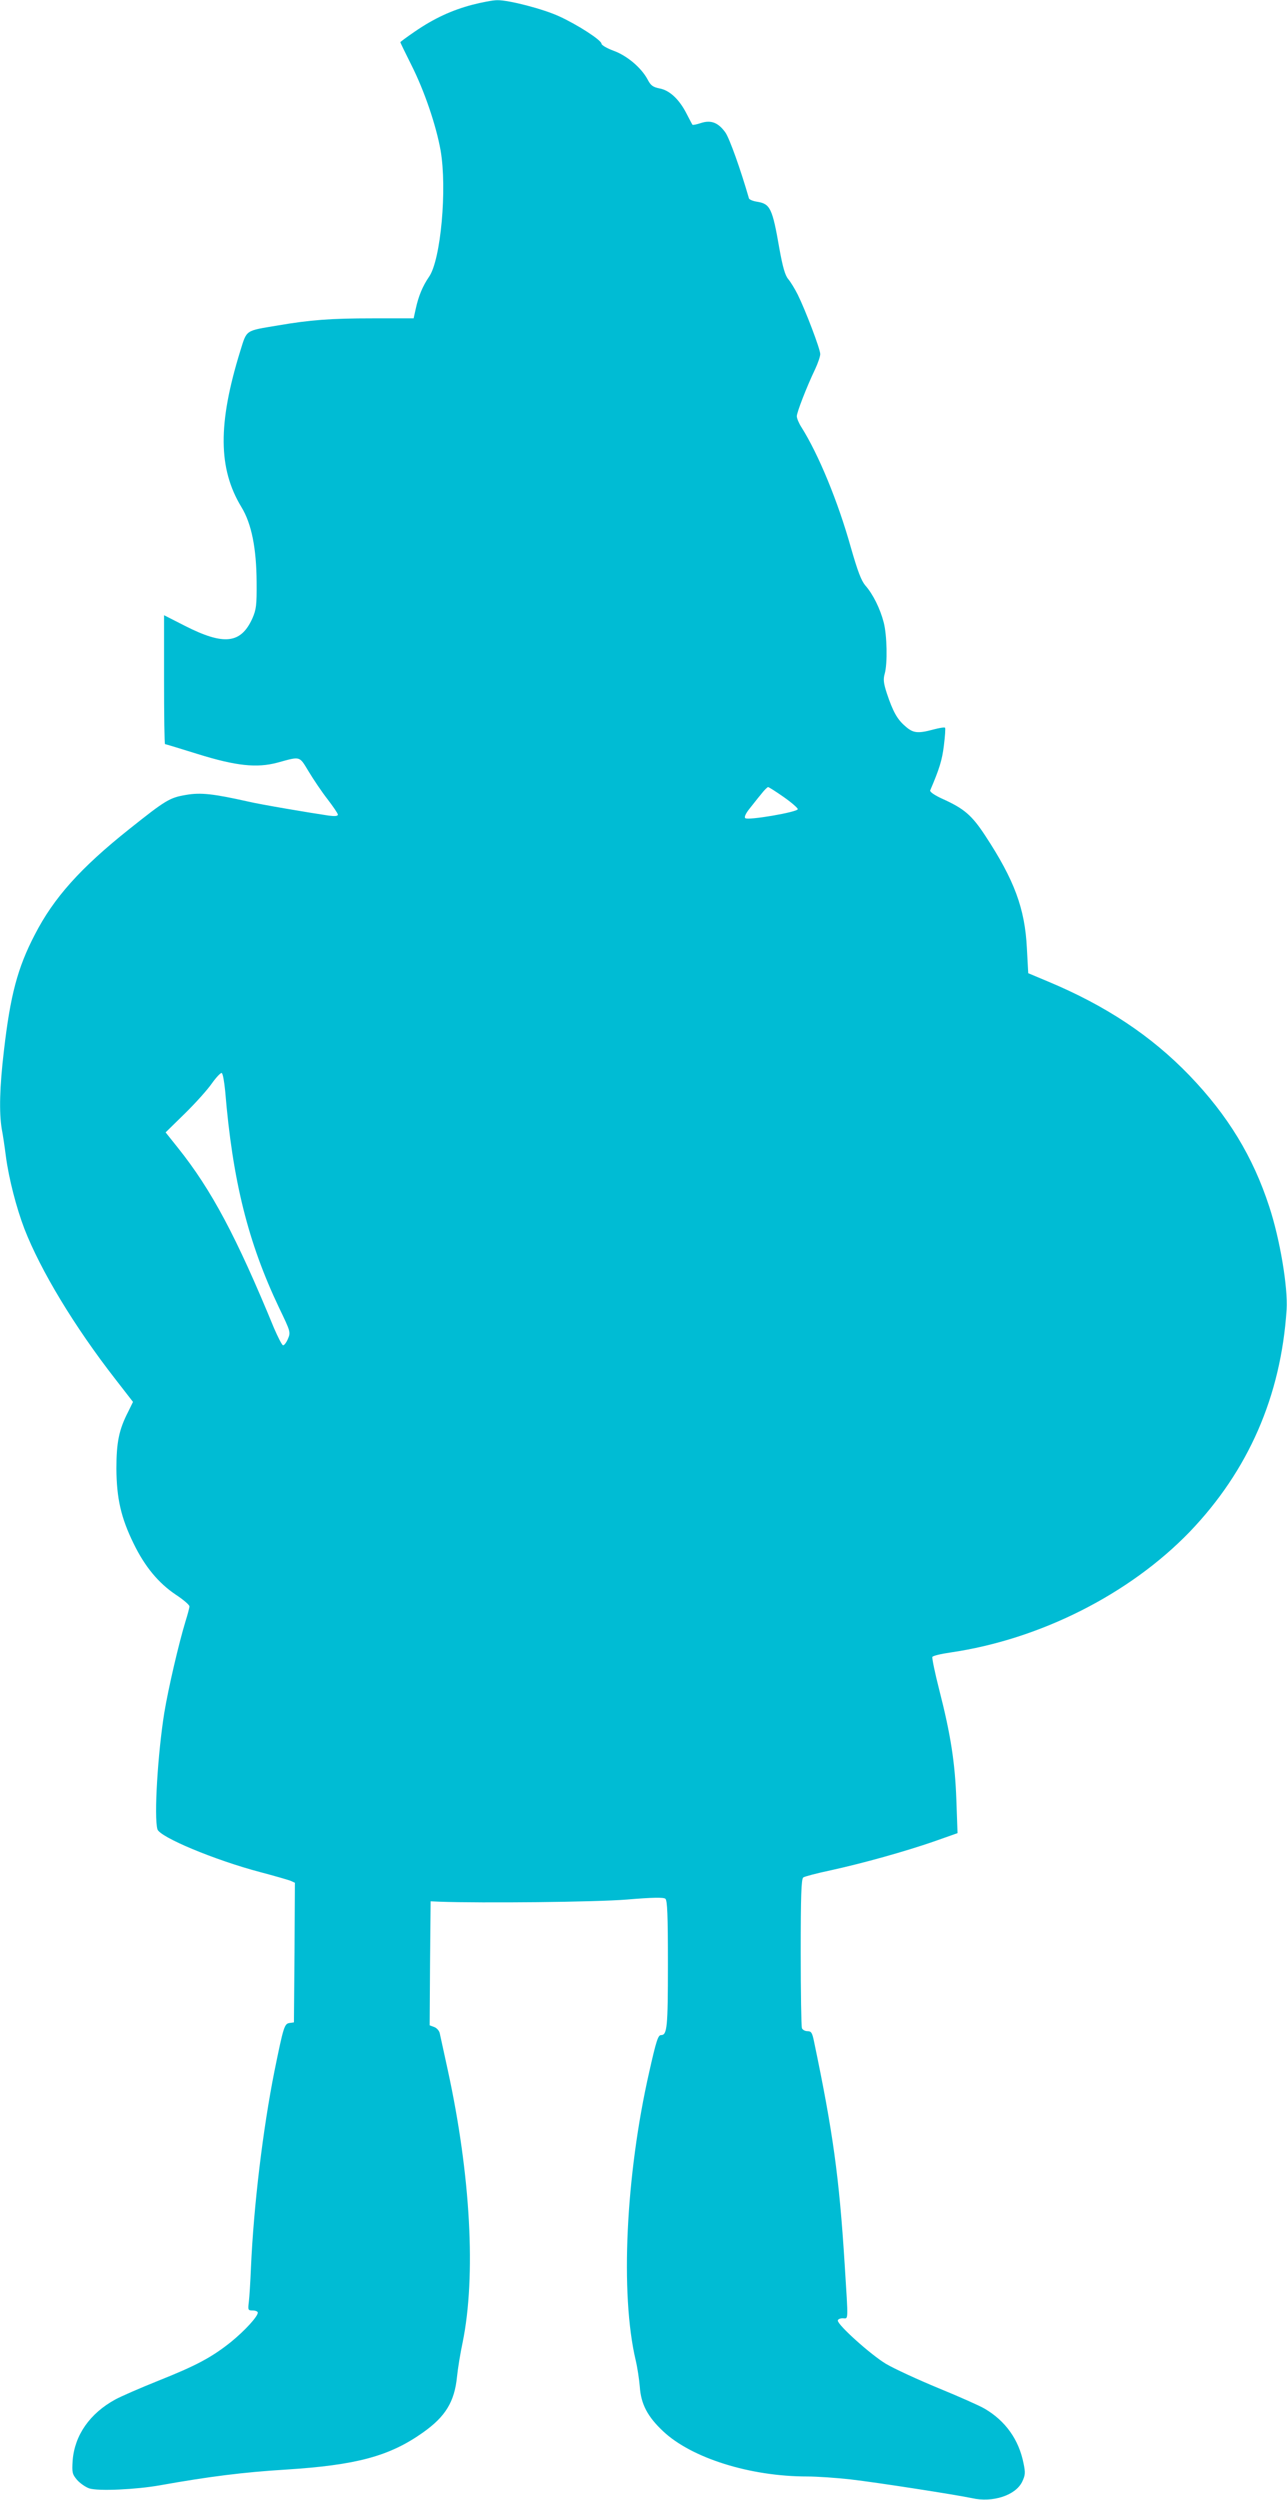 <?xml version="1.0" standalone="no"?>
<!DOCTYPE svg PUBLIC "-//W3C//DTD SVG 20010904//EN"
 "http://www.w3.org/TR/2001/REC-SVG-20010904/DTD/svg10.dtd">
<svg version="1.0" xmlns="http://www.w3.org/2000/svg"
 width="659pt" height="1280pt" viewBox="0 0 659 1280"
 preserveAspectRatio="xMidYMid meet">
<g transform="translate(0,1280) scale(0.1,-0.1)"
fill="#00bcd4" stroke="none">
<path d="M2420 12776 c-107 -28 -199 -71 -295 -137 -41 -28 -75 -53 -75 -55 0
-3 25 -54 56 -116 68 -135 127 -310 150 -438 34 -196 1 -561 -59 -647 -33 -48
-54 -99 -68 -163 l-11 -50 -211 0 c-214 0 -318 -8 -482 -36 -172 -29 -160 -20
-195 -132 -115 -372 -113 -602 6 -798 52 -85 77 -211 78 -384 1 -120 -2 -141
-22 -187 -59 -129 -145 -139 -344 -38 l-108 55 0 -330 c0 -182 2 -330 5 -330
3 0 78 -23 168 -51 196 -61 302 -72 407 -44 121 33 111 36 161 -46 24 -40 67
-104 96 -141 29 -38 53 -73 53 -79 0 -8 -16 -9 -47 -5 -96 14 -350 57 -413 72
-179 40 -243 47 -317 34 -84 -14 -104 -26 -291 -175 -250 -199 -387 -352 -484
-541 -88 -169 -125 -309 -158 -594 -22 -186 -25 -316 -11 -401 6 -30 15 -92
21 -139 15 -114 54 -265 95 -372 83 -213 255 -499 466 -770 l90 -116 -24 -49
c-48 -93 -61 -158 -61 -293 1 -151 23 -251 89 -385 57 -117 127 -201 215 -260
38 -25 70 -52 70 -60 0 -7 -9 -41 -20 -76 -35 -115 -88 -343 -109 -470 -33
-207 -53 -530 -35 -595 11 -40 293 -158 528 -220 72 -19 141 -39 154 -44 l22
-10 -2 -357 -3 -358 -22 -3 c-27 -4 -31 -17 -78 -248 -59 -297 -106 -687 -120
-1004 -3 -74 -8 -154 -11 -177 -5 -41 -4 -43 20 -43 14 0 26 -5 26 -11 0 -20
-66 -92 -137 -150 -99 -79 -177 -121 -373 -199 -92 -37 -191 -80 -220 -96
-130 -71 -208 -183 -218 -312 -4 -62 -2 -70 22 -99 15 -17 43 -37 63 -44 46
-15 240 -6 363 16 252 45 429 67 640 80 364 23 534 68 707 191 114 81 160 156
173 284 4 41 17 121 29 177 69 339 41 855 -76 1393 -20 91 -38 175 -41 188 -2
13 -15 28 -28 33 l-24 9 2 317 3 318 45 -2 c217 -8 803 -2 960 11 131 11 188
12 197 4 10 -8 13 -83 13 -335 0 -324 -4 -363 -35 -363 -15 0 -24 -25 -61
-190 -120 -529 -149 -1136 -69 -1475 9 -38 18 -99 21 -135 6 -90 40 -154 120
-229 146 -137 445 -231 737 -231 51 0 151 -7 222 -15 139 -16 536 -78 622 -96
106 -24 223 14 257 84 16 34 17 46 7 94 -24 122 -93 218 -199 280 -25 15 -131
62 -236 105 -104 43 -226 99 -270 125 -78 47 -246 198 -246 221 0 7 11 12 25
12 30 0 29 -28 10 278 -28 446 -60 676 -157 1140 -9 44 -14 52 -33 52 -13 0
-26 7 -29 16 -3 9 -6 183 -6 389 0 286 3 375 13 382 6 5 71 22 142 37 168 37
379 96 529 148 l119 42 -6 170 c-7 193 -29 334 -88 565 -22 86 -37 160 -35
167 2 6 44 16 93 23 458 67 916 298 1225 618 300 313 467 694 496 1138 7 114
-34 360 -89 527 -83 255 -211 466 -409 672 -196 203 -428 357 -725 481 l-100
42 -7 129 c-10 202 -64 348 -213 575 -69 105 -108 139 -222 190 -39 18 -63 35
-60 42 47 110 61 155 70 229 6 48 9 90 6 92 -3 3 -29 -1 -59 -9 -81 -22 -105
-19 -145 17 -41 35 -63 75 -94 168 -17 52 -19 72 -11 100 15 52 12 198 -5 263
-18 70 -55 145 -94 189 -21 25 -39 72 -74 194 -66 236 -166 478 -253 616 -13
20 -24 46 -24 57 0 19 49 147 94 241 14 30 26 65 26 77 0 26 -76 225 -115 304
-15 30 -37 66 -49 80 -16 19 -28 61 -45 155 -36 208 -47 230 -114 241 -21 3
-40 11 -42 17 -42 146 -100 309 -121 338 -36 50 -73 65 -125 48 -21 -7 -41
-11 -43 -9 -2 2 -15 27 -30 56 -37 73 -86 120 -138 130 -35 7 -46 15 -62 46
-32 60 -105 122 -174 147 -35 13 -62 29 -62 36 0 18 -122 97 -216 140 -82 38
-259 84 -318 83 -23 0 -79 -11 -126 -23z m1593 -4057 c40 -28 72 -56 72 -62 0
-15 -256 -59 -269 -46 -6 5 2 23 20 46 17 21 43 55 60 75 16 21 33 38 37 38 4
0 40 -23 80 -51z m-2860 -1505 c38 -461 118 -778 276 -1110 59 -123 60 -125
45 -160 -8 -19 -20 -34 -25 -32 -6 2 -26 42 -46 88 -192 467 -320 708 -492
923 l-63 79 99 97 c54 53 116 122 138 154 22 31 45 55 50 53 6 -1 13 -43 18
-92z"/>
</g>
</svg>
